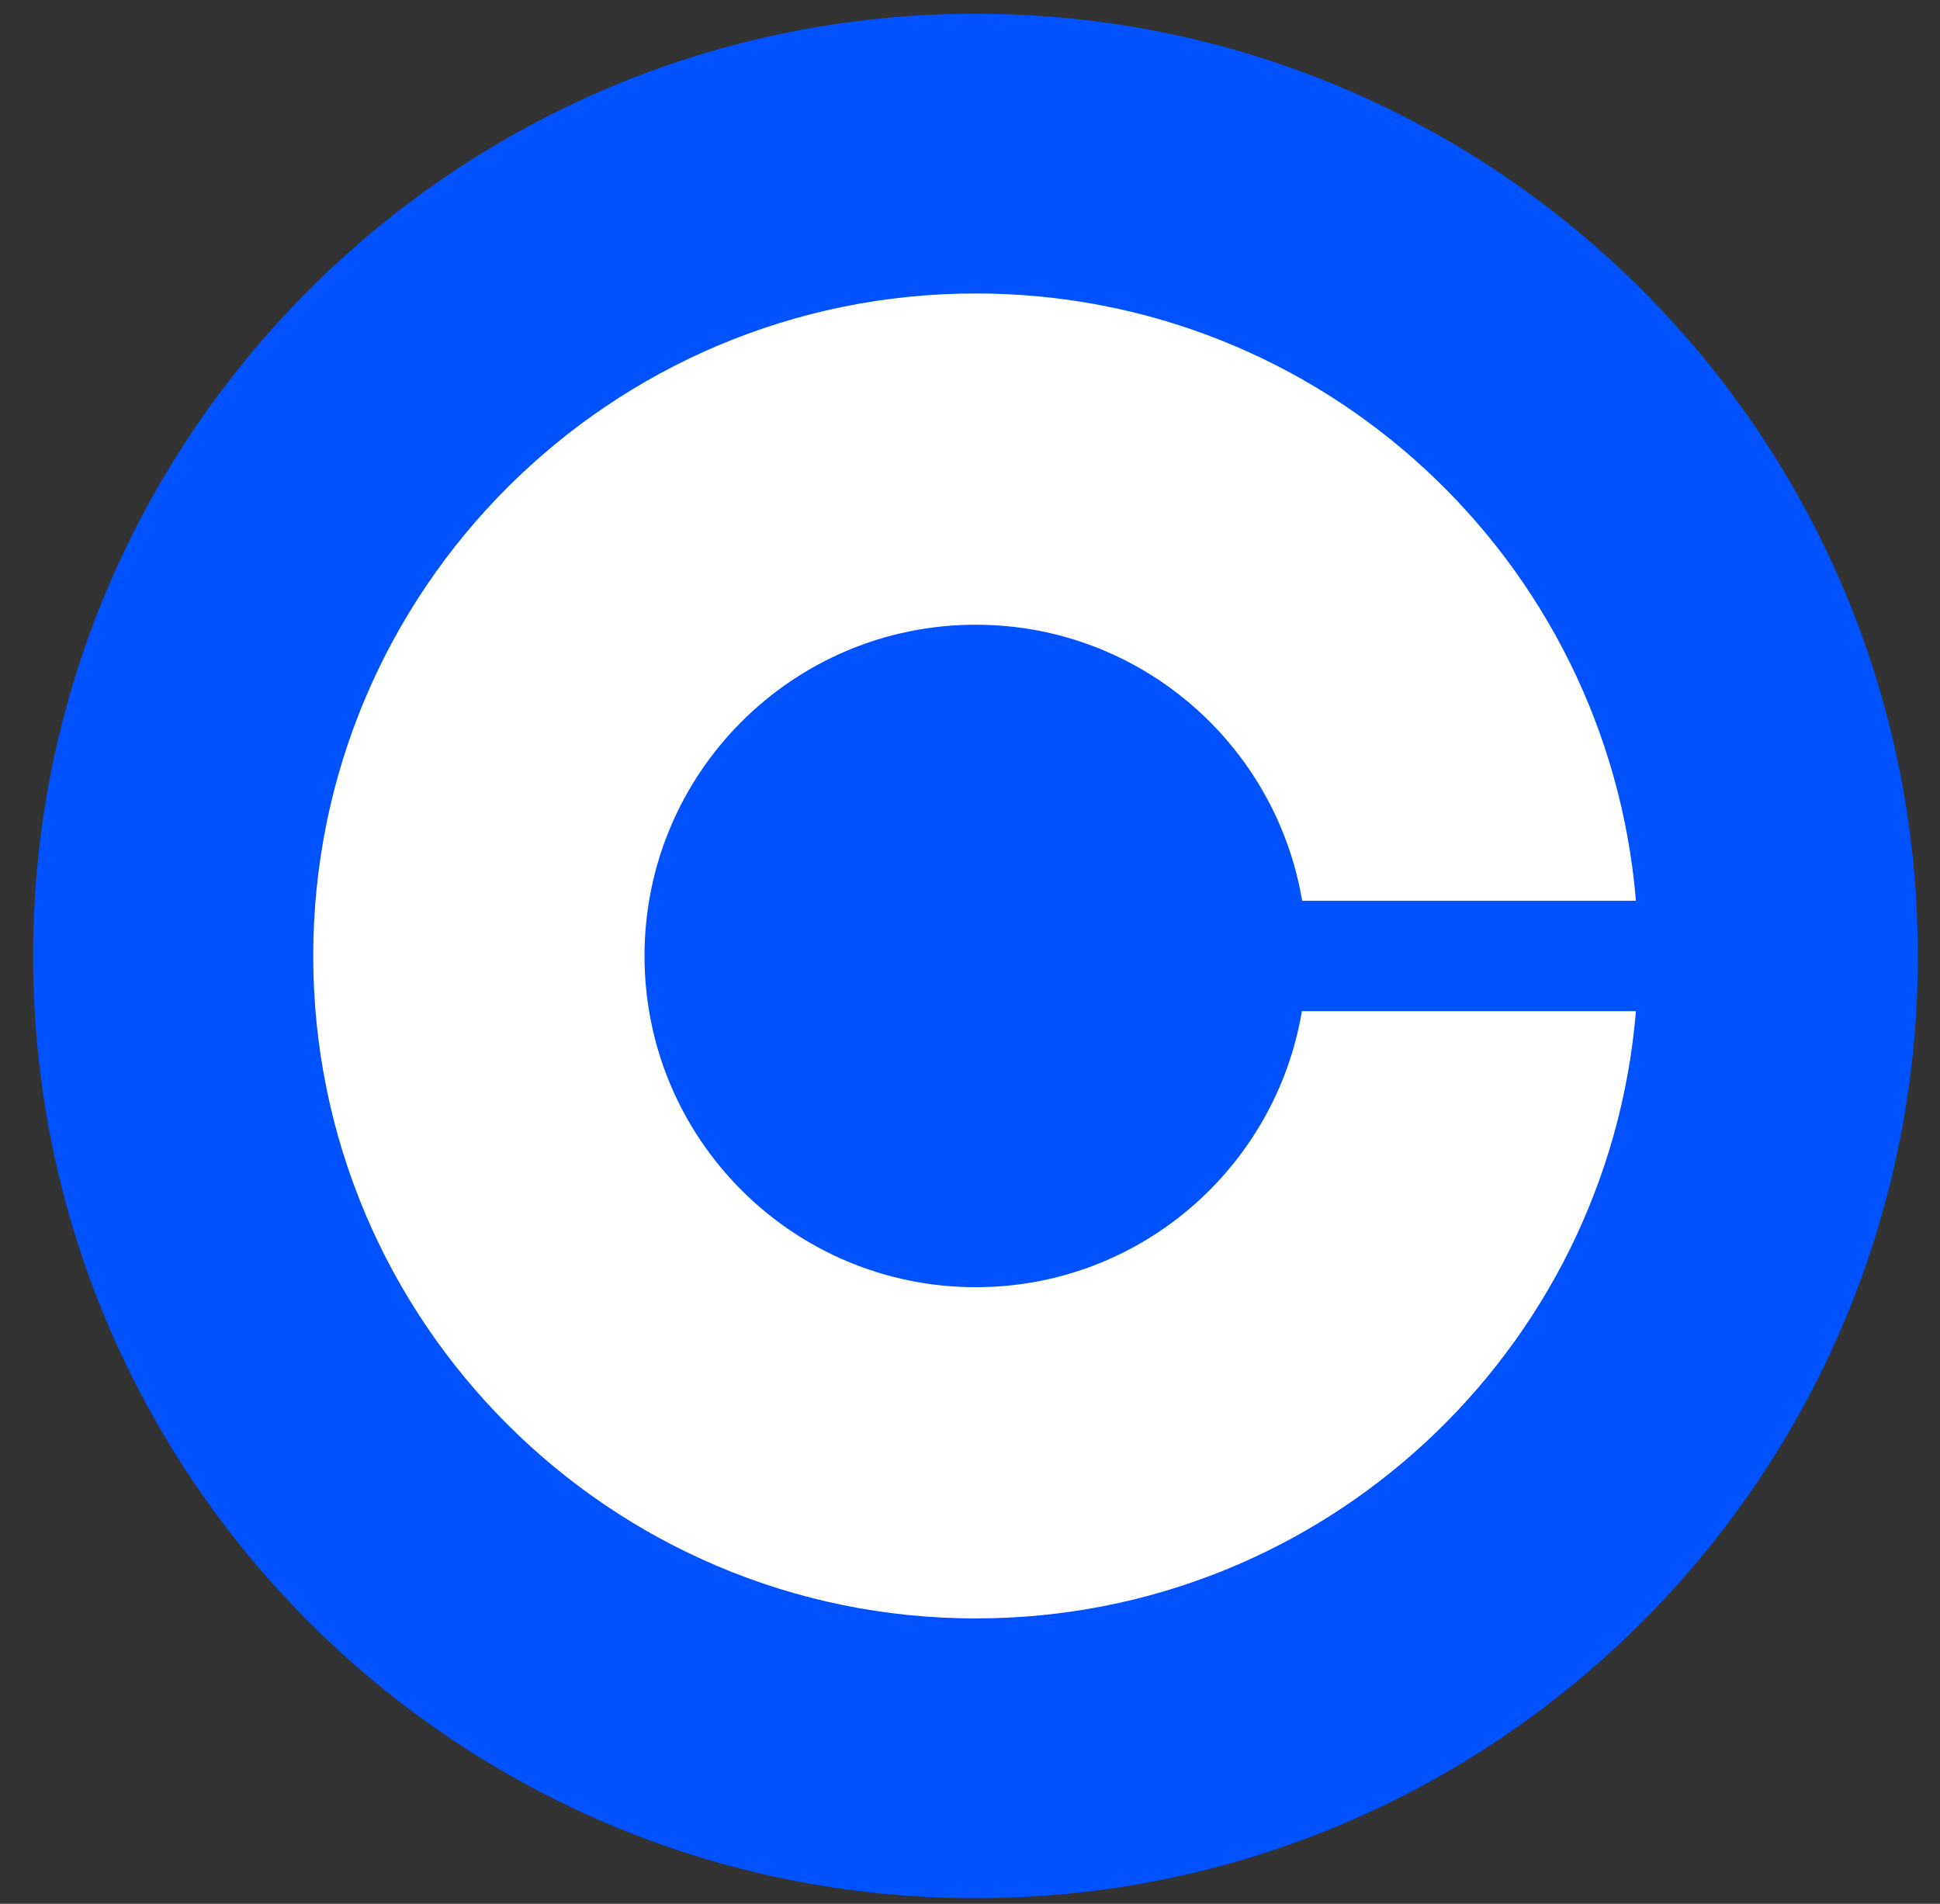 <svg width="54" height="53" viewBox="0 0 54 53" fill="none" xmlns="http://www.w3.org/2000/svg">
<rect x="0" y="0" width="54" height="53" fill="#333333" stroke="none"/>
<g clip-path="url(#clip0_169_69289)">
<path d="M53.383 26.613C53.383 12.127 41.639 0.383 27.152 0.383C12.666 0.383 0.922 12.127 0.922 26.613C0.922 41.1 12.666 52.844 27.152 52.844C41.639 52.844 53.383 41.1 53.383 26.613Z" fill="#0052FF"/>
<path d="M27.162 35.835C22.067 35.835 17.94 31.708 17.94 26.613C17.94 21.518 22.067 17.392 27.162 17.392C31.727 17.392 35.515 20.719 36.245 25.076H45.536C44.752 15.609 36.829 8.17 27.162 8.17C16.98 8.17 8.719 16.431 8.719 26.613C8.719 36.795 16.98 45.056 27.162 45.056C36.829 45.056 44.752 37.618 45.536 28.15H36.238C35.508 32.507 31.727 35.835 27.162 35.835Z" fill="white"/>
</g>
<defs>
<clipPath id="clip0_169_69289">
<rect width="52.461" height="52.461" fill="white" transform="translate(0.922 0.383)"/>
</clipPath>
</defs>
</svg>
